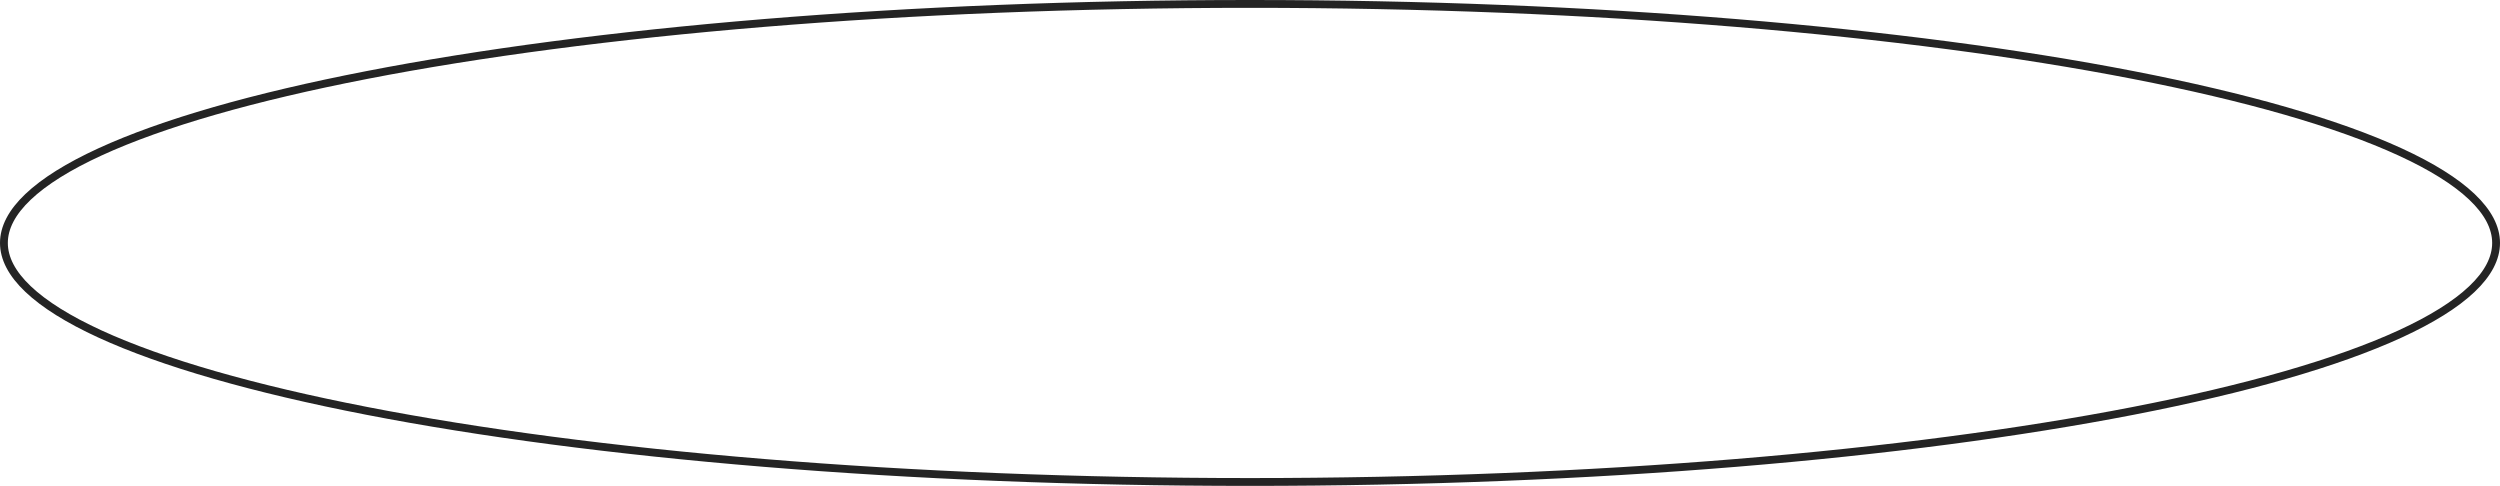 <?xml version="1.0" encoding="UTF-8"?> <svg xmlns="http://www.w3.org/2000/svg" width="319" height="62" viewBox="0 0 319 62" fill="none"> <path d="M318.5 31C318.5 32.953 317.484 34.92 315.415 36.885C313.346 38.85 310.268 40.769 306.257 42.612C298.239 46.297 286.604 49.628 272.188 52.429C243.364 58.032 203.523 61.5 159.5 61.5C115.477 61.5 75.636 58.032 46.812 52.429C32.396 49.628 20.761 46.297 12.743 42.612C8.732 40.769 5.654 38.85 3.585 36.885C1.516 34.92 0.5 32.953 0.5 31C0.5 29.047 1.516 27.08 3.585 25.115C5.654 23.15 8.732 21.231 12.743 19.388C20.761 15.703 32.396 12.372 46.812 9.571C75.636 3.968 115.477 0.5 159.5 0.5C203.523 0.5 243.364 3.968 272.188 9.571C286.604 12.372 298.239 15.703 306.257 19.388C310.268 21.231 313.346 23.15 315.415 25.115C317.484 27.08 318.5 29.047 318.5 31Z" stroke="#242424"></path> </svg> 